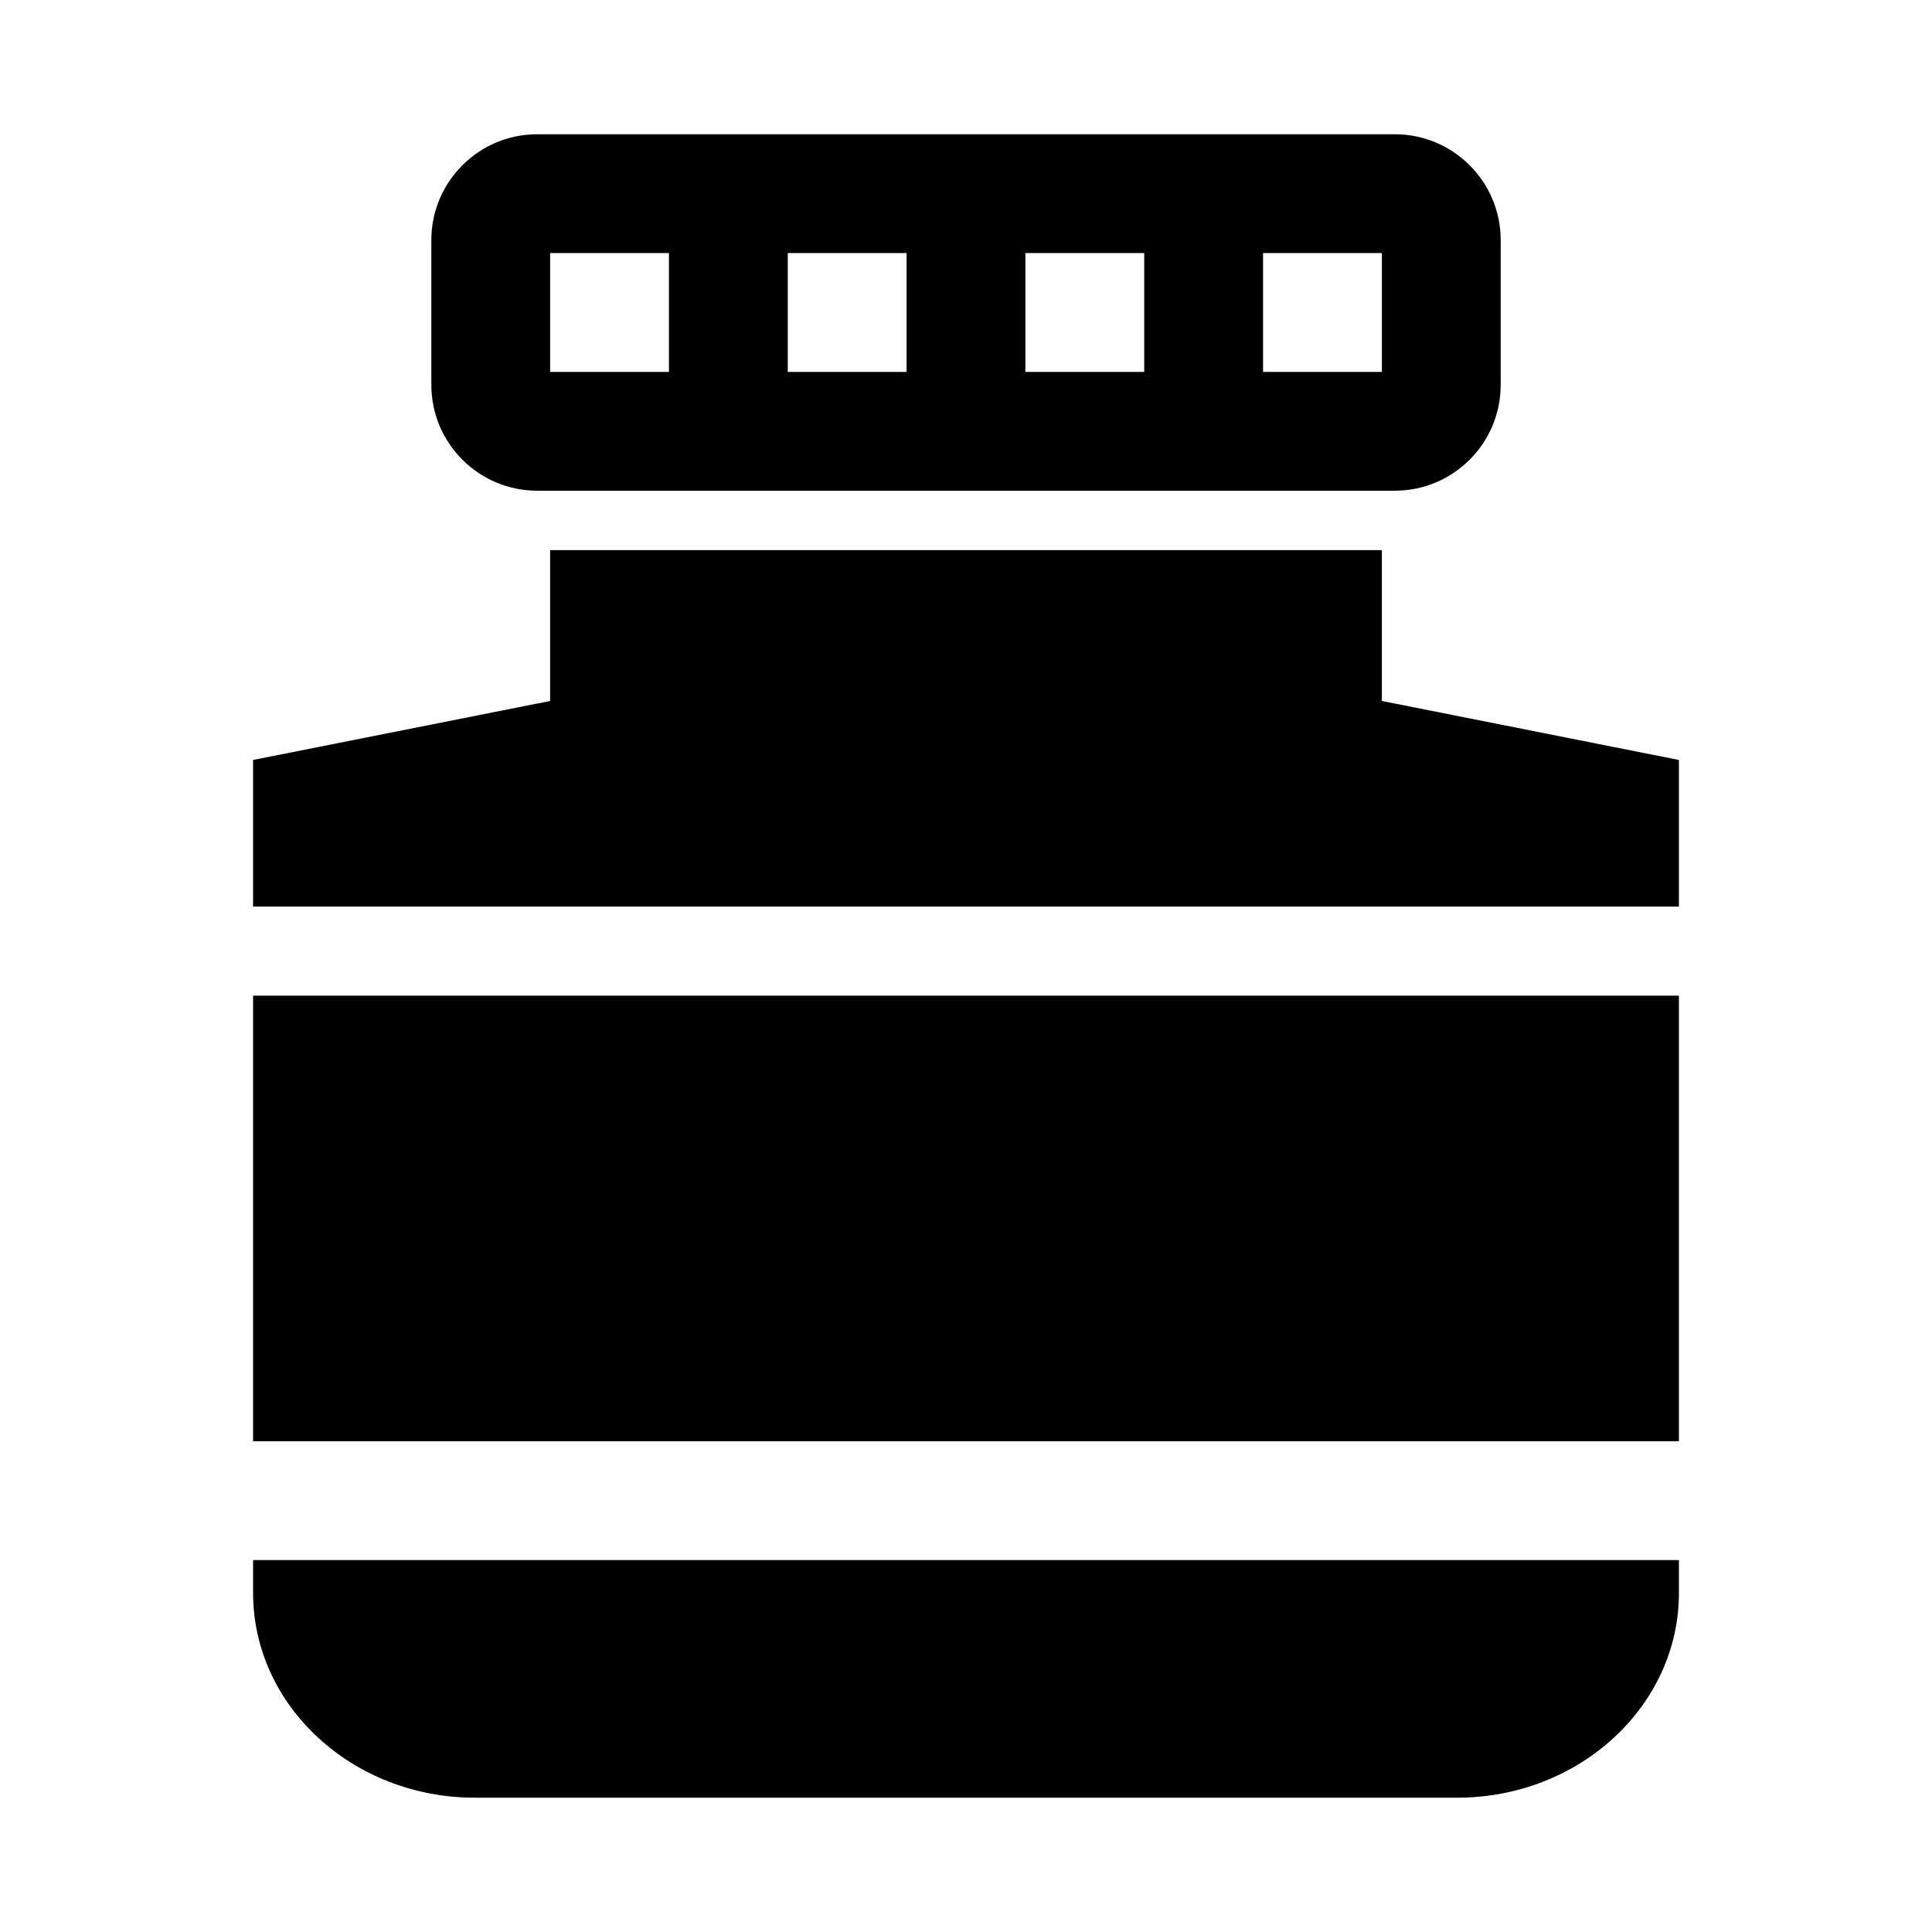 <?xml version="1.0" encoding="UTF-8"?>
<!-- Uploaded to: SVG Repo, www.svgrepo.com, Generator: SVG Repo Mixer Tools -->
<svg fill="#000000" width="800px" height="800px" version="1.1" viewBox="144 144 512 512" xmlns="http://www.w3.org/2000/svg">
 <g fill-rule="evenodd">
  <path d="m513.66 179.58c15.461 0 28.039 12.578 28.039 28.039v38.383c0 15.461-12.578 28.039-28.039 28.039h-227.31c-15.461 0-28.039-12.578-28.039-28.039v-38.383c0-15.461 12.578-28.039 28.039-28.039zm-192.38 62.977v-31.488h-31.488v31.488zm188.93 0v-31.488h-31.488v31.488zm-62.977 0v-31.488h-31.488v31.488zm-62.977 0v-31.488h-31.488v31.488z"/>
  <path d="m530.14 620.41h-260.28c-32.418 0-58.789-24.324-58.789-54.238v-8.738h377.86v8.738c0 29.914-26.371 54.238-58.789 54.238zm-319.07-212.54h377.86v118.08h-377.86zm0-23.617v-38.855l78.719-15.633v-39.973h220.42v39.973l78.719 15.633v38.855z"/>
 </g>
</svg>